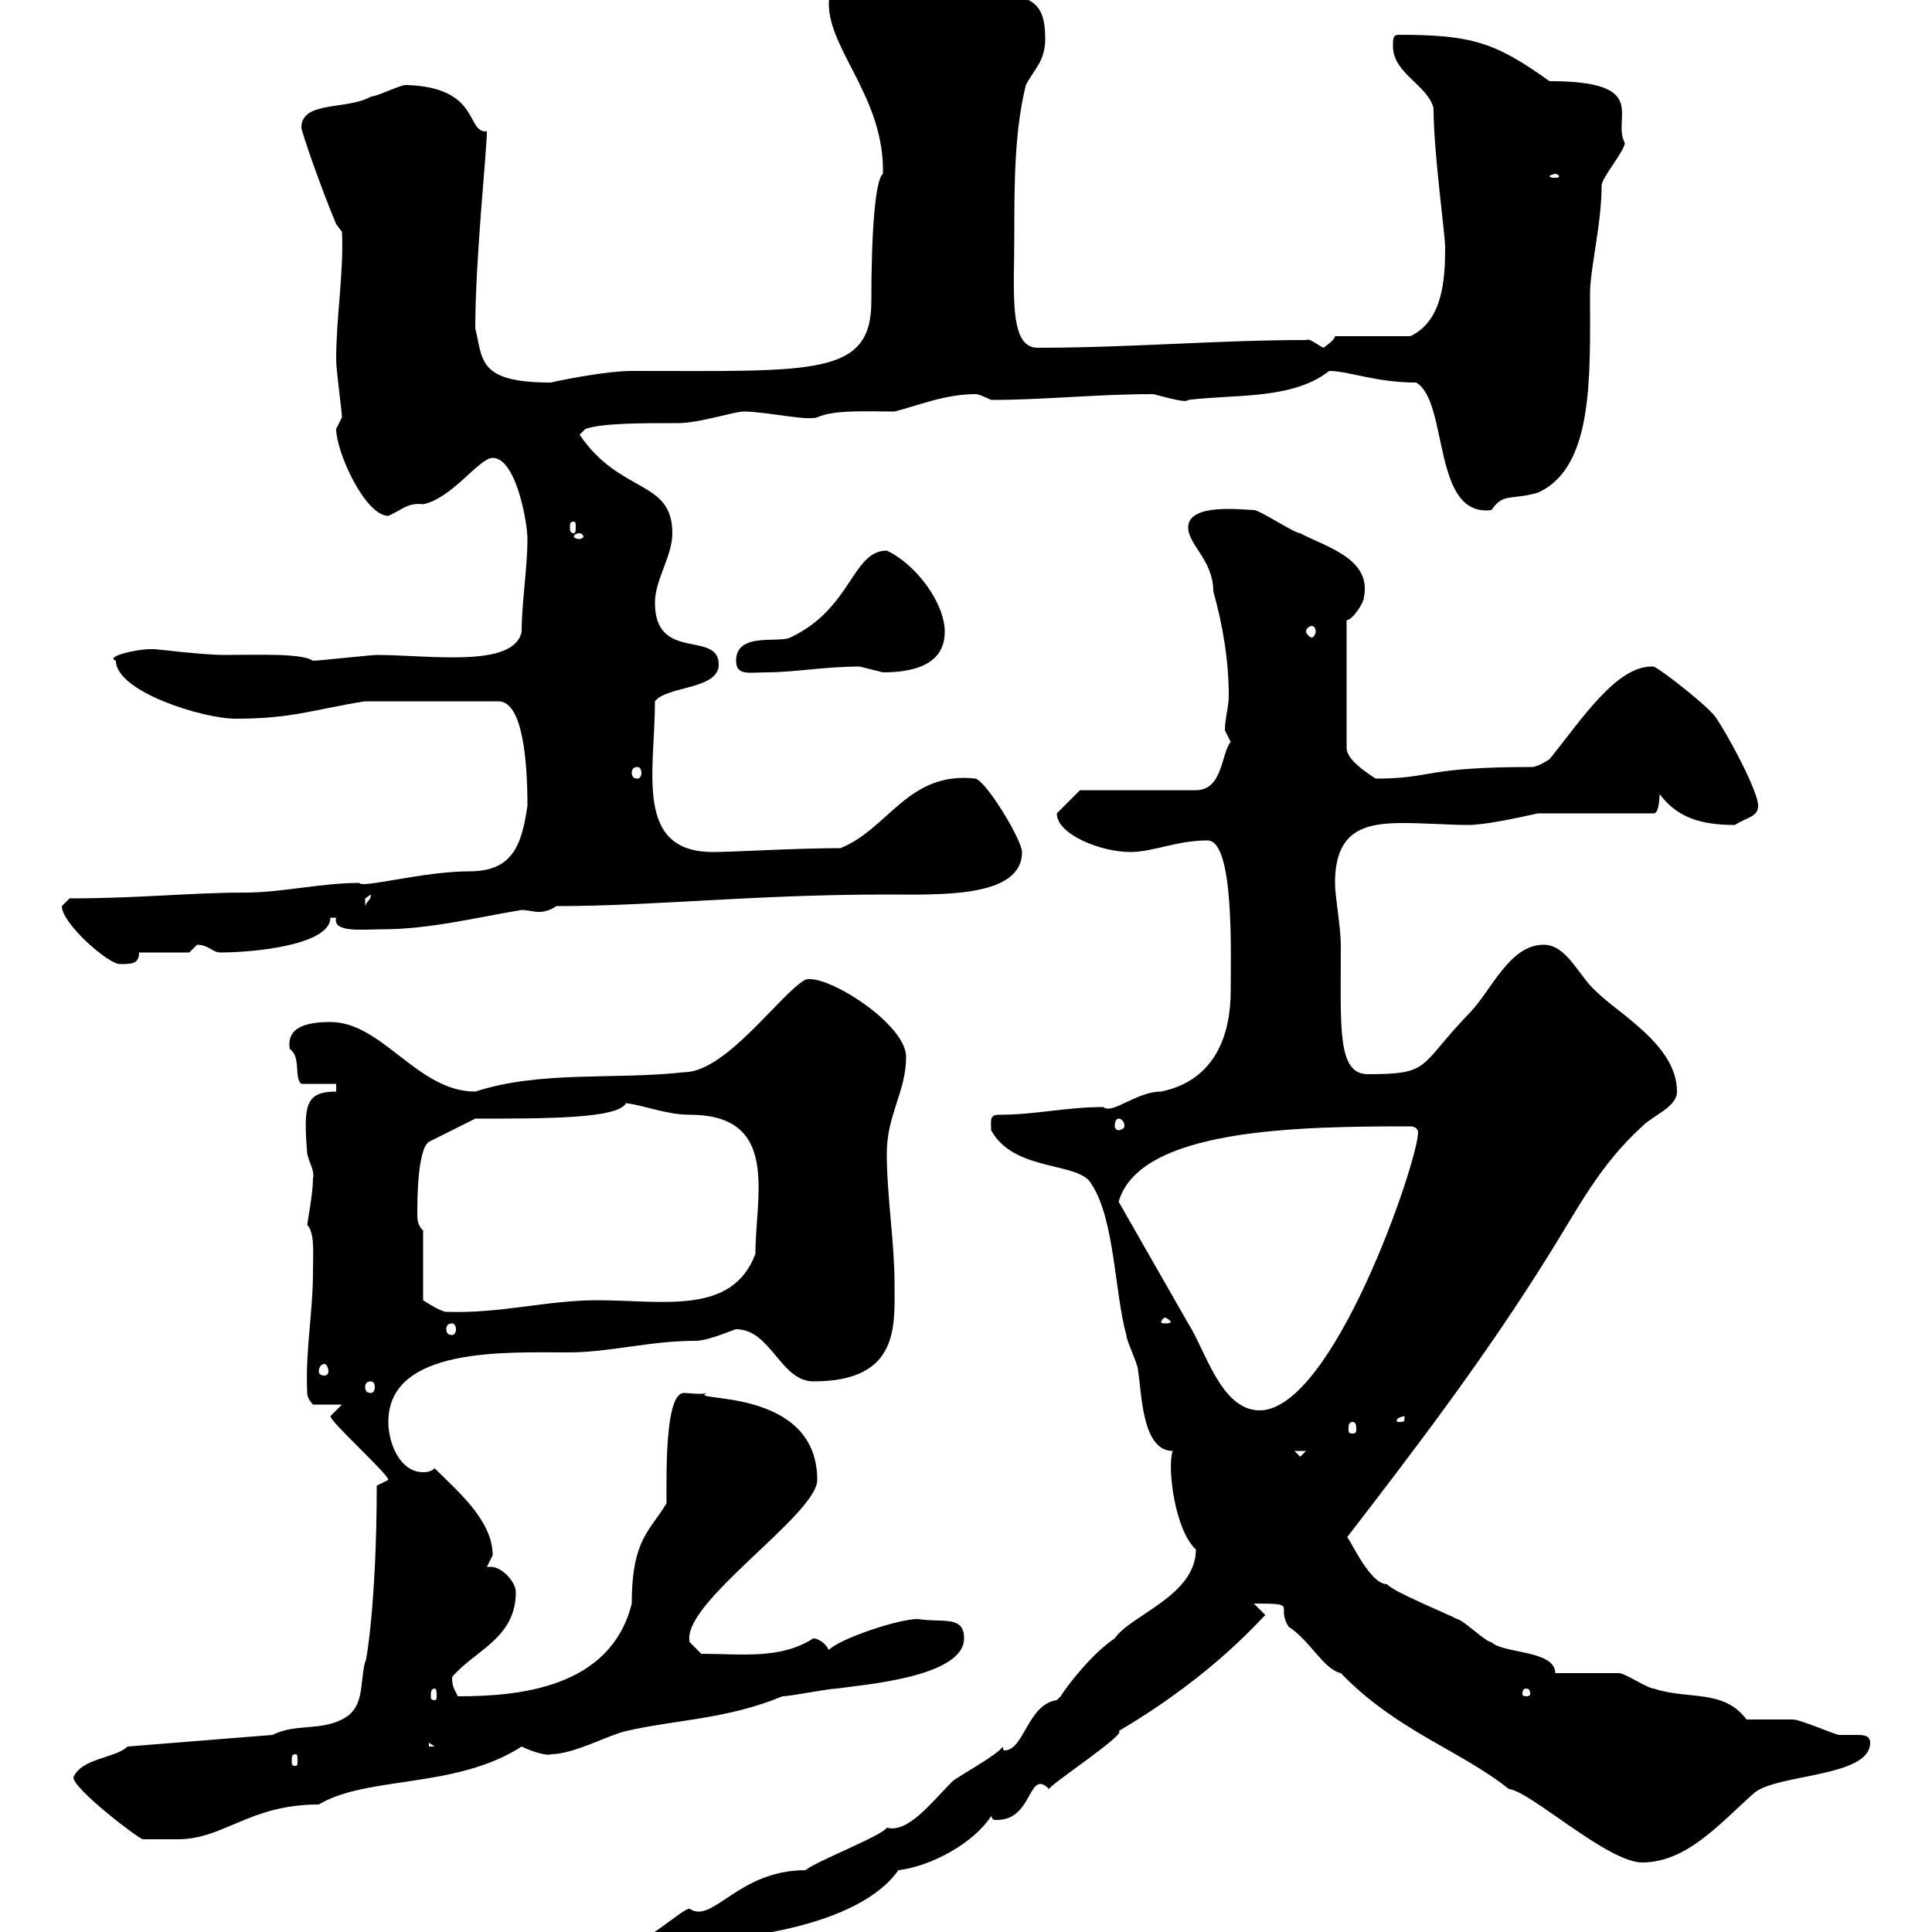<svg xmlns="http://www.w3.org/2000/svg" xmlns:xlink="http://www.w3.org/1999/xlink" width="300" height="300"><path d="M93.60 304.80C93.60 305.40 93.60 306.60 94.50 306.60C99.30 304.50 104.40 306.30 108.90 301.20C113.70 301.20 133.20 299.40 139.50 290.40C144.60 289.80 151.20 286.20 153.90 282C154.20 282.60 154.20 282.60 154.80 282.60C160.50 282.60 159.60 274.50 162.90 277.80C162.90 277.20 175.20 269.10 173.70 268.80C189 259.80 196.20 250.80 196.50 250.80L194.70 249C201.90 249 198 249.30 200.10 252.60C203.40 254.70 205.50 259.20 208.20 259.80C216.90 268.80 226.80 271.80 234.30 277.80C237.60 278.10 249.60 289.20 255 289.20C261.90 289.20 267 283.20 272.40 278.40C276 275.40 290.40 276 290.40 270.60C290.40 269.40 289.20 269.40 288.30 269.40C287.10 269.40 286.20 269.40 285.60 269.40C285 269.40 279.60 267 278.40 267C277.80 267 272.40 267 271.20 267C267.60 262.20 262.20 264 256.80 262.20C255.90 262.20 252.30 259.80 251.40 259.80C249.60 259.80 243.30 259.80 241.50 259.80C241.50 256.20 233.40 256.80 231.60 255C230.70 255 227.10 251.40 226.20 251.40C225.30 250.80 216.30 247.20 215.40 246C212.40 246 209.10 237.60 209.10 238.80C220.20 224.40 230.70 210.60 240.60 194.70C245.10 187.50 248.40 180.90 255 174.90C256.80 173.10 260.40 171.90 260.40 169.50C260.40 162.30 251.40 157.50 247.80 153.90C245.10 151.50 243.30 146.70 239.70 146.70C234.30 146.70 231.60 153.90 228 157.50C220.20 165.60 222.30 166.80 212.40 166.80C207.60 166.80 208.20 159.60 208.20 146.70C208.20 144 207.30 139.20 207.30 137.10C207.30 129 211.80 127.80 217.80 127.80C221.40 127.80 225 128.10 228 128.10C230.70 128.10 236.10 126.90 238.80 126.30L256.80 126.30C257.70 126.30 257.70 123.30 257.70 123.30C260.40 126.90 264 128.10 269.40 128.10C271.20 126.90 273 126.90 273 125.10C273 122.40 266.40 110.70 265.80 110.70C265.20 109.80 258.60 104.40 256.80 103.50C251.10 103.20 245.70 111.60 240.60 117.90C240.60 117.90 238.80 119.10 237.90 119.10C220.80 119.10 222.60 120.90 213.60 120.90C211.80 119.70 209.10 117.90 209.10 116.10L209.10 96.30C210 96.30 211.80 93.60 211.80 92.70C213 86.70 205.80 84.90 201.90 82.80C201 82.80 195.60 79.20 194.70 79.20C193.20 79.20 184.50 78 184.50 81.90C184.50 84.60 188.40 87 188.40 91.80C189.90 97.20 190.80 102.60 190.80 108C190.80 109.80 190.20 111.60 190.20 113.40C190.20 113.40 191.10 115.20 191.10 115.20C189.60 117 189.90 122.70 185.70 122.70L167.70 122.70L164.10 126.30C164.10 129.60 171 132.30 175.50 132.30C179.10 132.30 182.70 130.50 187.50 130.50C191.70 130.50 191.10 148.20 191.10 153.90C191.10 160.20 189 167.70 180.30 169.50C176.40 169.50 172.80 173.10 171.30 171.90C165.60 171.90 160.80 173.10 155.10 173.10C153.60 173.10 153.90 174 153.90 175.50C157.50 182.10 167.70 180.30 169.50 183.90C173.10 189.30 173.10 201 174.90 207.30C174.90 208.20 176.70 211.80 176.70 212.70C177.30 216.30 177.30 225.30 182.10 225.30C181.20 227.70 182.40 237.60 185.70 240.60C185.70 247.80 175.50 250.80 173.10 254.40C169.50 256.80 165.60 261.90 164.70 263.40C164.70 263.40 164.10 264 164.10 264C159.60 264.60 159 271.80 156 271.80C155.70 271.80 155.70 271.20 155.70 271.20C155.10 272.40 148.50 276 147.90 276.60C144.60 279.90 141 284.70 137.70 283.80C137.10 285 126.30 289.20 125.10 290.40C114.60 290.40 110.70 298.80 107.10 296.40C106.20 296.10 99.30 302.70 98.10 301.20C96.60 303 93.60 301.50 93.60 304.80ZM11.40 276C11.40 277.80 21.60 285.60 22.20 285.60C22.50 285.60 27 285.60 27.60 285.60C34.80 285.60 38.70 280.20 49.50 280.20C57 275.70 70.80 277.80 81 271.20C82.80 272.10 85.20 272.70 85.50 272.40C89.10 272.40 94.50 269.40 97.20 268.80C105 267 112.80 267 121.50 263.40C122.70 263.40 128.70 262.20 129.90 262.20C134.10 261.60 149.70 260.40 149.70 254.40C149.70 250.80 146.40 252 142.50 251.40C139.50 251.40 130.50 254.40 128.70 256.20C128.10 255 126.90 254.40 126.30 254.40C121.20 257.70 115.20 256.80 108.90 256.80L107.10 255C105.60 249 126.90 235.20 126.90 229.80C126.90 215.10 106.20 217.80 109.80 216.30C108.90 216.60 107.10 216.30 106.20 216.30C103.20 216.30 103.50 229.20 103.50 233.40C101.10 237.60 98.10 238.80 98.10 249C94.80 262.20 80.40 263.40 71.10 263.40C70.50 262.20 70.20 261.90 70.20 260.40C73.80 256.20 80.10 254.40 80.10 247.20C80.10 245.70 78 243.30 76.20 243.30C75.90 243.30 75.60 243.30 75.60 243.30C75.60 243.30 76.50 241.50 76.50 241.50C76.50 236.10 71.10 231.60 67.50 228C66.90 228.60 66 228.60 65.70 228.60C62.10 228.60 60.30 224.10 60.30 220.80C60.30 209.10 78.60 210 88.20 210C94.80 210 100.80 208.20 108 208.20C110.10 208.20 114 206.40 114.30 206.40C119.70 206.40 121.20 214.50 126.30 214.50C139.80 214.50 138.90 205.80 138.90 199.20C138.90 192.90 137.70 185.70 137.70 179.10C137.70 173.10 140.70 169.50 140.70 164.10C140.70 159 128.40 151.20 125.10 152.10C121.20 154.20 112.80 166.50 106.20 166.50C95.40 167.70 84 166.20 73.80 169.50C64.80 169.50 59.40 158.70 51.30 158.70C48 158.70 44.40 159.30 45 162.90C46.80 164.10 45.60 167.40 46.80 168.30L52.20 168.30L52.20 169.50C47.40 169.50 47.10 171.60 47.70 179.10C48 180.60 48.90 181.80 48.60 183C48.60 185.40 47.70 189.90 47.70 190.20C48.90 191.40 48.60 194.70 48.60 197.40C48.60 204 47.40 209.40 47.70 216.30C47.70 217.20 48.60 218.10 48.60 218.10L53.10 218.10C53.10 218.10 51.30 219.90 51.30 219.90C51.30 220.80 60.30 228.90 60.30 229.80C60.30 229.80 58.50 230.70 58.50 230.70C58.50 249.30 56.70 259.20 56.70 258C55.80 261.60 56.70 265.20 53.10 267C49.50 268.80 45.90 267.60 42.30 269.40L19.80 271.20C18 273 12.60 273 11.40 276ZM45.90 272.40C46.20 272.40 46.20 272.70 46.20 273.60C46.20 273.90 46.20 274.20 45.90 274.20C45.30 274.20 45.30 273.90 45.30 273.60C45.30 272.70 45.30 272.40 45.90 272.40ZM66.60 270.60L67.50 271.20L66.60 271.20ZM67.50 262.20C67.80 262.20 67.80 262.80 67.80 263.40C67.80 263.70 67.80 264 67.50 264C66.90 264 66.90 263.70 66.90 263.40C66.90 262.80 66.90 262.20 67.50 262.20ZM237 262.20C237.60 262.20 237.60 262.80 237.60 263.10C237.60 263.10 237.60 263.40 237 263.40C236.40 263.40 236.40 263.10 236.40 263.10C236.40 262.80 236.40 262.20 237 262.20ZM201 225.30L202.80 225.30L201.90 226.20ZM210 220.80C210.60 220.80 210.60 221.40 210.60 222C210.60 222.30 210.60 222.60 210 222.60C209.40 222.60 209.40 222.30 209.40 222C209.40 221.40 209.40 220.80 210 220.80ZM218.10 219.90C218.10 220.80 218.10 220.80 217.20 220.80C216.90 220.80 216.90 220.80 216.90 220.50C216.90 220.20 217.80 219.90 218.10 219.90C218.10 219.90 218.10 219.90 218.10 219.90ZM173.70 186.60C177 175.20 201.60 174.90 219 174.90C219.90 174.90 220.20 175.50 220.20 175.80C220.20 180.30 207 219 195.60 219C189.60 219 187.20 209.70 184.50 205.50C180.90 199.20 177.30 192.90 173.70 186.60ZM57.60 214.50C57.90 214.50 58.20 214.80 58.20 215.40C58.20 216 57.90 216.30 57.60 216.30C57 216.30 56.70 216 56.70 215.40C56.70 214.80 57 214.50 57.60 214.50ZM50.40 211.80C50.70 211.80 51 212.40 51 213C51 213.30 50.70 213.60 50.40 213.60C49.80 213.60 49.50 213.30 49.50 213C49.50 212.40 49.80 211.80 50.40 211.80ZM70.20 205.50C70.50 205.50 70.80 205.80 70.80 206.40C70.80 207 70.50 207.30 70.20 207.30C69.60 207.30 69.30 207 69.30 206.40C69.30 205.80 69.60 205.50 70.20 205.50ZM180.90 204.60C181.20 204.60 181.80 205.20 181.80 205.20C181.80 205.50 181.20 205.50 180.90 205.50C180.60 205.50 180.30 205.50 180.30 205.20C180.30 205.20 180.60 204.60 180.90 204.60ZM65.70 191.10C64.80 190.20 64.80 189.30 64.80 188.40C64.80 186.60 64.80 178.50 66.60 177.30L73.80 173.70C84.90 173.70 96 173.70 97.20 171.30C99.90 171.60 103.50 173.10 107.10 173.10C121.20 173.10 117.30 185.70 117.30 194.70C113.70 204.30 102.90 201.90 92.70 201.90C84.90 201.90 77.70 204 69.30 203.70C68.40 203.70 65.70 201.90 65.70 201.90ZM173.70 173.70C174 173.70 174.60 174 174.60 174.90C174.60 175.20 174 175.50 173.70 175.50C173.40 175.50 173.10 175.20 173.10 174.90C173.10 174 173.40 173.70 173.70 173.70ZM9.60 140.70C9.60 143.40 16.80 149.70 18.60 149.70C20.40 149.70 21.60 149.70 21.60 147.90L29.40 147.90C29.40 147.90 30.60 146.70 30.60 146.70C32.40 146.70 33 147.90 34.20 147.90C39.60 147.90 51.30 146.70 51.30 142.50C51.30 142.50 51.30 142.50 52.20 142.50C51.60 144.90 56.40 144.30 59.40 144.30C66.60 144.30 73.80 142.50 81 141.30C81.90 141.30 82.80 141.60 83.70 141.60C84.60 141.60 85.50 141.30 86.40 140.70C101.40 140.70 117 138.90 137.70 138.90C145.80 138.90 158.70 139.50 158.70 132.30C158.70 130.50 153.30 121.50 151.50 120.90C141 119.70 138 128.70 130.50 131.70C123.60 131.70 114 132.30 110.70 132.30C98.40 132.30 101.70 119.70 101.70 108.90C103.50 106.50 111.60 107.10 111.60 103.20C111.60 97.80 101.70 102.90 101.70 93.60C101.70 90 104.40 86.40 104.40 82.80C104.40 74.40 96.30 76.80 90 67.50L90.90 66.60C93.60 65.70 99.30 65.70 105.30 65.70C108.60 65.70 114 63.90 115.50 63.90C118.80 63.90 125.40 65.40 126.90 64.80C129.60 63.60 134.40 63.90 138.90 63.90C142.50 63 146.70 61.20 151.50 61.20C152.10 61.20 153.90 62.10 153.90 62.10C162.30 62.10 170.10 61.20 179.10 61.20C183.60 62.40 184.20 62.40 184.50 62.10C191.70 61.20 200.70 62.10 206.40 57.60C209.40 57.60 213.60 59.40 219.90 59.40C225 62.40 222.30 80.40 231.60 79.20C233.40 76.50 234.60 77.70 238.80 76.50C247.50 72.60 246.90 58.50 246.90 45.60C246.90 41.70 248.70 34.80 248.70 28.80C248.70 27.60 252.30 23.40 252.30 22.20C250.20 18.30 256.50 12.60 240.60 12.60C232.20 6.60 228.60 5.40 217.20 5.40C216.30 5.40 216.30 6 216.30 7.20C216.30 11.40 221.70 13.20 222.60 16.80C222.60 23.70 224.40 36.30 224.40 38.40C224.40 43.20 224.10 49.80 219 52.20L207.30 52.20C207.30 52.80 205.50 54 205.50 54C204.30 53.40 203.40 52.50 202.80 52.80C189 52.80 175.50 54 161.10 54C156.60 54 157.50 45.30 157.50 36.60C157.50 28.80 157.50 20.40 159.30 13.20C160.50 10.80 162.30 9.60 162.30 6C162.30-1.20 158.70 0 153.30-1.80C150.30-3 144.30-6.60 140.70-6.60C135.90-6.60 128.70-4.80 128.70 0.60C128.70 7.80 137.40 15.30 137.10 27C135.90 27.90 135.30 36 135.30 46.80C135.30 58.50 126.30 57.60 98.10 57.60C94.50 57.60 88.20 58.80 85.50 59.40C74.10 59.40 75 55.80 73.80 51C73.80 40.20 75.60 23.40 75.60 20.40C72.30 20.70 74.70 13.50 63 13.20C62.10 13.20 58.50 15 57.60 15C54 17.10 46.80 15.60 46.80 19.80C46.80 20.40 49.80 29.10 52.20 34.80L53.10 36C53.40 42.30 52.20 49.20 52.20 55.80C52.20 57.60 53.10 63.90 53.10 64.80C53.10 64.80 52.20 66.60 52.20 66.60C52.20 70.20 56.70 80.10 60.30 80.10C62.40 79.20 63.30 78 65.70 78.30C70.20 77.40 74.40 71.10 76.50 71.10C80.10 71.10 81.90 81 81.90 83.70C81.90 88.20 81 93.60 81 98.10C79.80 103.80 66.60 101.70 58.50 101.70C57.60 101.70 49.50 102.60 48.60 102.60C46.80 101.40 40.20 101.70 34.80 101.70C31.50 101.70 24.30 100.80 24 100.80C24 100.80 23.40 100.80 23.40 100.80C21 100.80 16.20 102 18 102.60C18 107.40 31.50 111.60 36.60 111.60C45.60 111.60 48.90 110.10 56.70 108.90L77.40 108.90C81.30 108.90 81.90 118.80 81.90 125.10C81 131.40 79.50 135.30 72.90 135.30C65.70 135.30 56.10 138 55.80 137.10C49.80 137.10 43.80 138.60 38.10 138.60C29.40 138.60 21.90 139.50 10.80 139.50C10.80 139.50 9.60 140.70 9.60 140.70ZM57.60 138.90C57.60 139.80 57 139.80 56.70 140.70C56.70 140.70 56.70 140.70 56.70 139.50C56.70 139.50 57.60 138.90 57.60 138.90ZM99 119.10C99.30 119.10 99.60 119.40 99.60 120C99.60 120.60 99.30 120.90 99 120.90C98.40 120.90 98.10 120.60 98.10 120C98.10 119.40 98.40 119.10 99 119.10ZM114.30 102.60C114.30 105 116.40 104.40 119.10 104.40C123.30 104.40 128.10 103.50 133.50 103.50C133.50 103.50 137.10 104.40 137.10 104.40C141.30 104.40 146.70 103.50 146.70 98.10C146.70 93.60 142.20 87.60 137.70 85.50C132.30 85.50 132.30 94.50 122.70 99C120.90 99.90 114.30 98.10 114.30 102.60ZM203.70 97.20C204 97.20 204.30 97.50 204.30 98.10C204.30 98.40 204 99 203.70 99C203.40 99 202.80 98.40 202.80 98.10C202.80 97.50 203.40 97.20 203.70 97.20ZM90 82.80C90.30 82.80 90.60 83.10 90.60 83.40C90.60 83.40 90.30 83.70 90 83.70C89.40 83.70 89.10 83.40 89.10 83.40C89.10 83.10 89.40 82.80 90 82.80ZM89.10 81C89.40 81 89.40 81.30 89.40 81.90C89.40 82.20 89.40 82.80 89.10 82.80C88.50 82.80 88.50 82.20 88.50 81.90C88.50 81.30 88.50 81 89.10 81ZM241.50 27C241.80 27 242.10 27.30 242.10 27.30C242.10 27.60 241.80 27.60 241.50 27.60C241.20 27.60 240.60 27.60 240.60 27.30C240.60 27.30 241.20 27 241.50 27Z"/></svg>